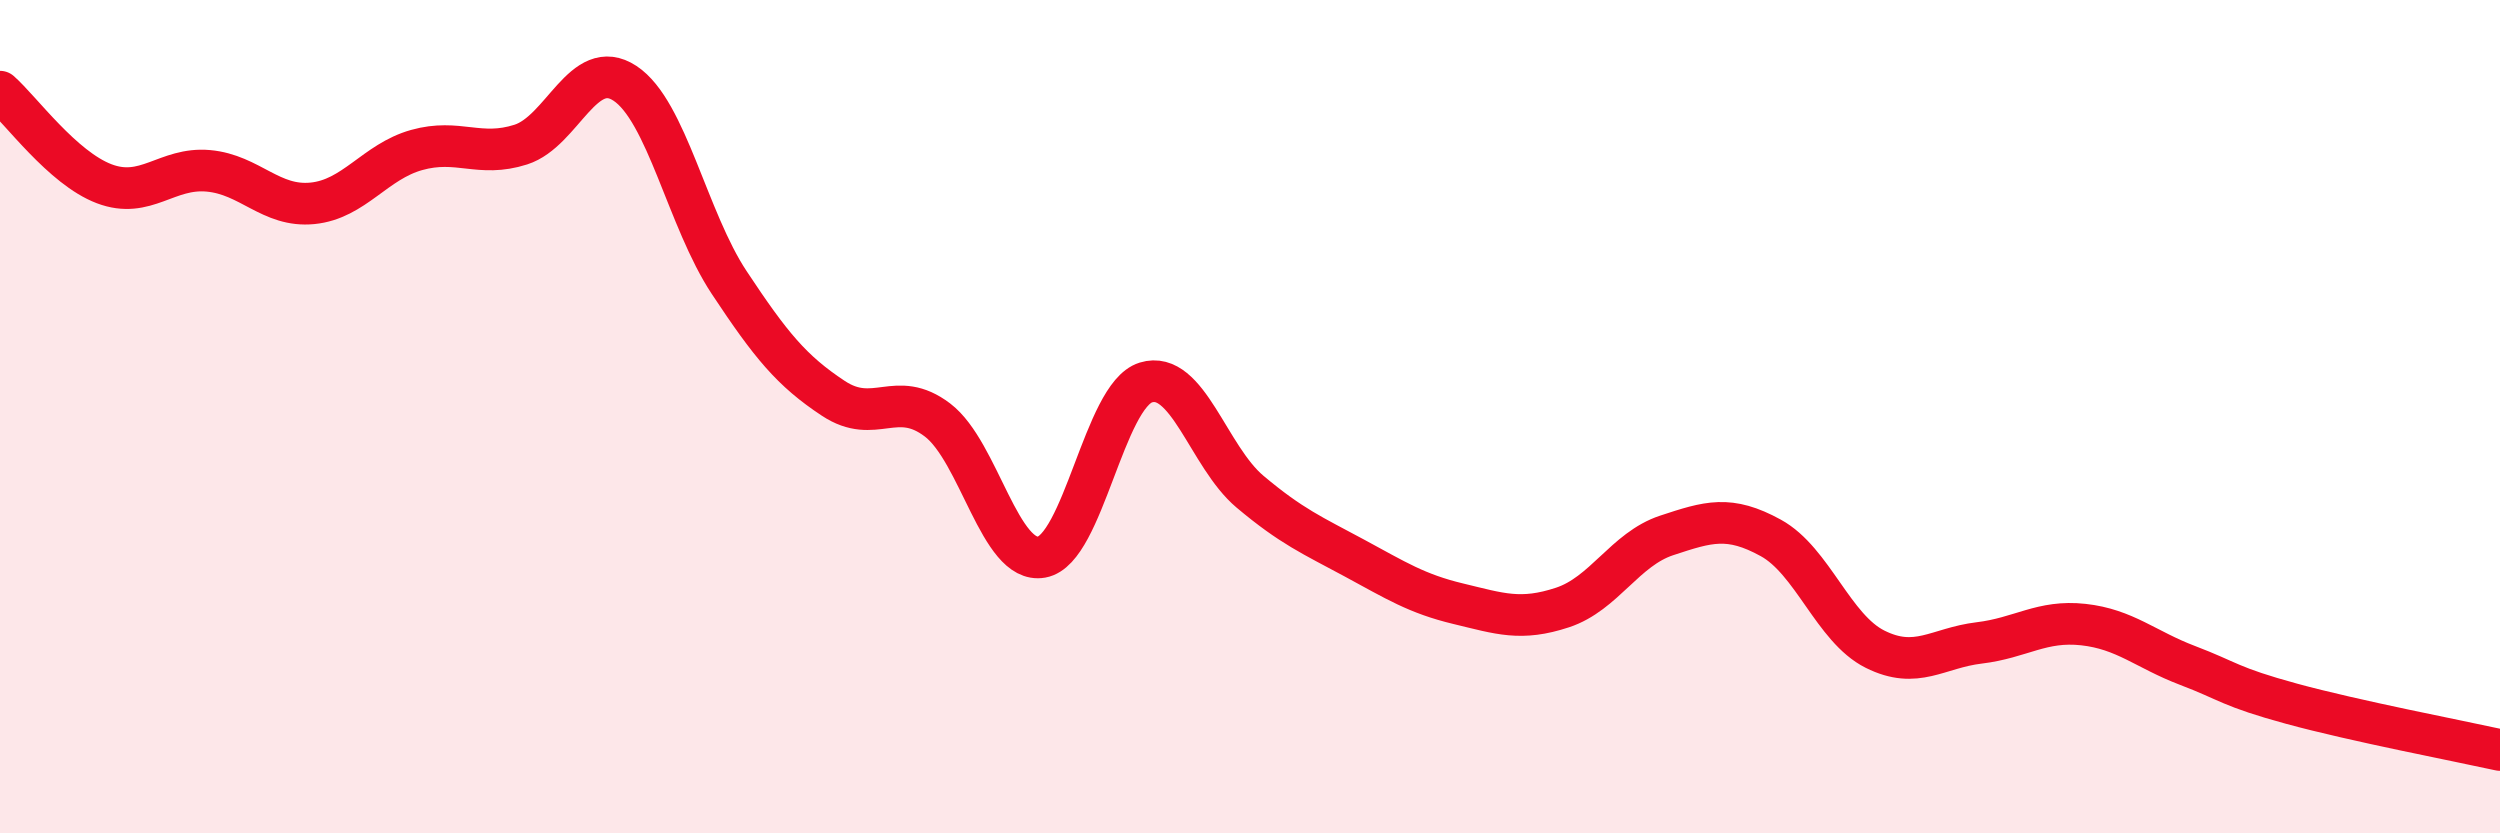 
    <svg width="60" height="20" viewBox="0 0 60 20" xmlns="http://www.w3.org/2000/svg">
      <path
        d="M 0,2.2 C 0.5,2.64 1.5,4.03 2.5,4.41 C 3.5,4.79 4,4.01 5,4.1 C 6,4.19 6.5,4.98 7.5,4.88 C 8.5,4.78 9,3.88 10,3.6 C 11,3.32 11.5,3.79 12.5,3.47 C 13.5,3.15 14,1.34 15,2 C 16,2.66 16.5,5.27 17.5,6.78 C 18.5,8.29 19,8.9 20,9.56 C 21,10.22 21.5,9.32 22.5,10.08 C 23.5,10.84 24,13.55 25,13.37 C 26,13.19 26.5,9.49 27.5,9.18 C 28.5,8.87 29,10.96 30,11.8 C 31,12.64 31.5,12.85 32.5,13.39 C 33.5,13.93 34,14.25 35,14.49 C 36,14.73 36.5,14.91 37.5,14.58 C 38.5,14.25 39,13.18 40,12.85 C 41,12.52 41.5,12.36 42.5,12.91 C 43.5,13.46 44,15.08 45,15.58 C 46,16.08 46.5,15.55 47.5,15.43 C 48.5,15.31 49,14.88 50,14.99 C 51,15.1 51.5,15.59 52.5,15.97 C 53.5,16.35 53.5,16.48 55,16.89 C 56.5,17.3 59,17.78 60,18L60 20L0 20Z"
        fill="#EB0A25"
        opacity="0.1"
        stroke-linecap="round"
        stroke-linejoin="round"
      />
      <path
        d="M 0,2.2 C 0.5,2.64 1.5,4.03 2.5,4.41 C 3.5,4.79 4,4.01 5,4.1 C 6,4.19 6.5,4.98 7.5,4.88 C 8.5,4.78 9,3.88 10,3.6 C 11,3.32 11.5,3.79 12.5,3.47 C 13.5,3.15 14,1.34 15,2 C 16,2.66 16.5,5.27 17.5,6.78 C 18.5,8.29 19,8.9 20,9.56 C 21,10.22 21.5,9.32 22.5,10.08 C 23.5,10.84 24,13.55 25,13.37 C 26,13.19 26.5,9.49 27.5,9.18 C 28.5,8.87 29,10.96 30,11.8 C 31,12.64 31.5,12.85 32.5,13.39 C 33.5,13.93 34,14.25 35,14.49 C 36,14.73 36.5,14.91 37.5,14.58 C 38.5,14.25 39,13.18 40,12.85 C 41,12.52 41.5,12.36 42.5,12.91 C 43.5,13.46 44,15.08 45,15.58 C 46,16.08 46.5,15.55 47.5,15.43 C 48.5,15.31 49,14.88 50,14.99 C 51,15.1 51.5,15.59 52.5,15.97 C 53.5,16.35 53.5,16.48 55,16.89 C 56.5,17.3 59,17.78 60,18"
        stroke="#EB0A25"
        stroke-width="1"
        fill="none"
        stroke-linecap="round"
        stroke-linejoin="round"
      />
    </svg>
  